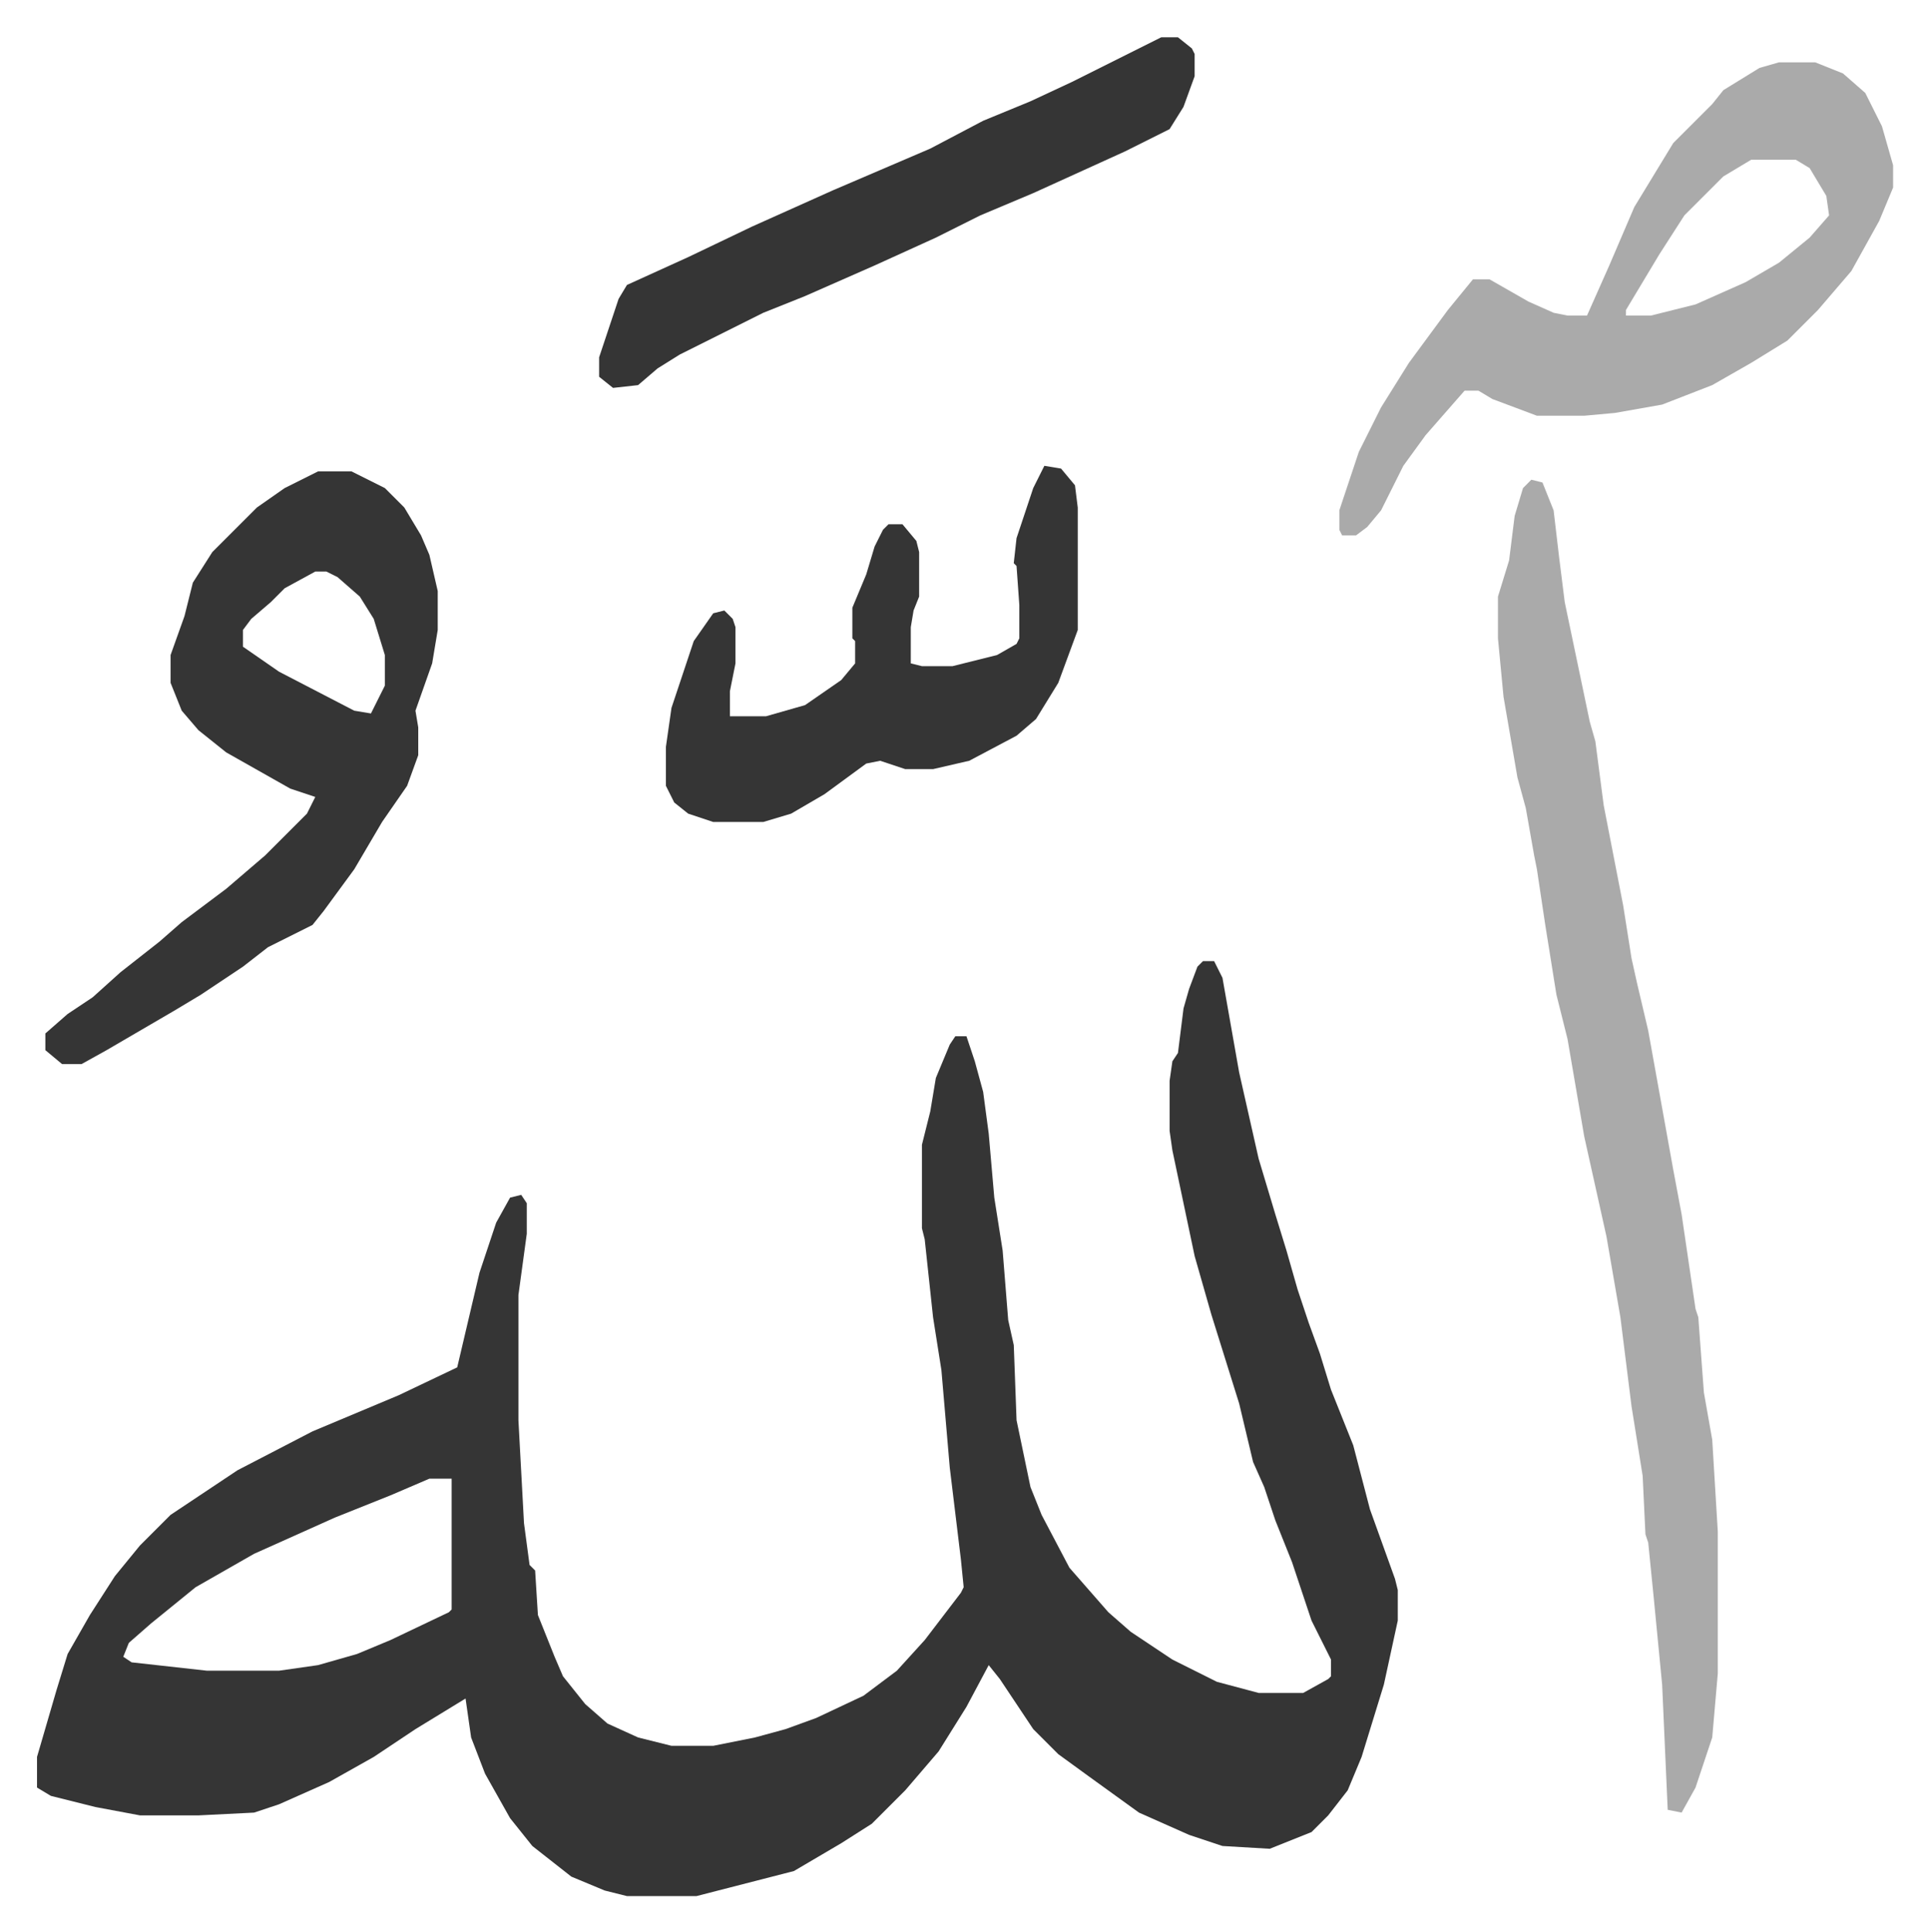 <svg xmlns="http://www.w3.org/2000/svg" viewBox="-13.3 306.6 693.2 694.2">
    <path fill="#353535" id="rule_normal" d="M419 652h4l3 6 6 34 7 31 6 20 4 13 4 14 4 12 4 11 4 13 8 20 6 23 9 25 1 4v11l-5 23-8 26-5 12-7 9-6 6-15 6-17-1-12-4-18-8-18-13-11-8-9-9-12-18-4-5-8 15-10 16-12 14-12 12-11 7-17 10-35 9h-25l-8-2-12-5-14-11-8-10-9-16-5-13-2-14-18 11-15 10-16 9-18 8-9 3-20 1H37l-16-3-16-4-5-3v-11l7-24 4-13 8-14 9-14 9-11 11-11 24-16 27-14 31-13 21-10 8-34 6-18 5-9 4-1 2 3v11l-3 22v45l2 37 2 15 2 2 1 16 6 15 3 7 8 10 8 7 11 5 12 3h15l15-3 11-3 11-4 17-8 12-9 10-11 13-17 1-2-1-10-4-33-3-35-3-19-3-28-1-4v-30l3-12 2-12 5-12 2-3h4l3 9 3 11 2 15 2 23 3 19 2 25 2 9 1 27 5 24 4 10 10 19 7 8 7 8 8 7 15 10 16 8 15 4h16l9-5 1-1v-6l-7-14-7-21-6-15-4-12-4-9-5-21-10-32-6-21-8-38-1-7v-18l1-7 2-3 2-16 2-7 3-8zM141 838l-14 6-20 8-29 13-14 8-7 4-16 13-8 7-2 5 3 2 27 3h26l14-2 14-4 12-5 21-10 1-1v-47z"/>
    <path fill="#aaa" id="rule_hamzat_wasl" d="m537 479 4 1 4 10 2 17 2 16 9 43 2 7 3 23 7 36 3 19 2 9 4 17 9 50 3 16 5 34 1 3 2 27 3 17 2 33v51l-2 23-6 18-5 9-5-1-2-45-3-31-2-20-1-3-1-21-4-25-4-32-5-29-8-36-6-35-4-16-4-25-3-20-1-5-3-17-3-11-5-29-2-21v-15l4-13 2-16 3-10z"/>
    <path fill="#353535" id="rule_normal" d="M101 476h12l12 6 7 7 6 10 3 7 3 13v14l-2 12-6 17 1 6v10l-4 11-9 13-10 17-11 15-4 5-16 8-9 7-15 10-10 6-24 14-9 5H9l-6-5v-6l8-7 9-6 10-9 14-11 8-7 16-12 14-12 15-15 3-6-9-3-23-13-10-8-6-7-4-10v-10l5-14 3-12 7-11 16-16 10-7zm-1 36-11 6-5 5-7 6-3 4v6l13 9 27 14 6 1 5-10v-11l-4-13-5-8-8-7-4-2z"/>
    <path fill="#aaa" id="rule_hamzat_wasl" d="M626 329h13l10 4 8 7 6 12 4 14v8l-5 12-10 18-12 14-11 11-13 8-14 8-18 7-17 3-11 1h-17l-16-6-5-3h-5l-7 8-7 8-8 11-8 16-5 6-4 3h-5l-1-2v-7l7-21 8-16 10-16 14-19 9-11h6l14 8 9 4 5 1h7l8-18 9-21 14-23 14-14 4-5 13-8zm-10 35-10 6-14 14-9 14-12 20v2h9l16-4 18-8 12-7 11-9 7-8-1-7-6-10-5-3z"/>
    <path fill="#353535" id="rule_normal" d="m362 474 6 1 5 6 1 8v44l-7 19-8 13-7 6-17 9-13 3h-10l-9-3-5 1-15 11-12 7-10 3h-18l-9-3-5-4-3-6v-14l2-14 8-24 7-10 4-1 3 3 1 3v13l-2 10v9h13l14-4 13-9 5-6v-8l-1-1v-11l5-12 3-10 3-6 2-2h5l5 6 1 4v16l-2 5-1 6v13l4 1h11l16-4 7-4 1-2v-12l-1-14-1-1 1-9 6-18zm42-154h6l5 4 1 2v8l-4 11-5 8-16 8-33 15-19 8-16 8-22 10-25 11-15 6-30 15-8 5-7 6-9 1-5-4v-7l7-21 3-5 22-10 23-11 29-13 35-15 19-10 17-7 15-7 20-10z"/>
</svg>
